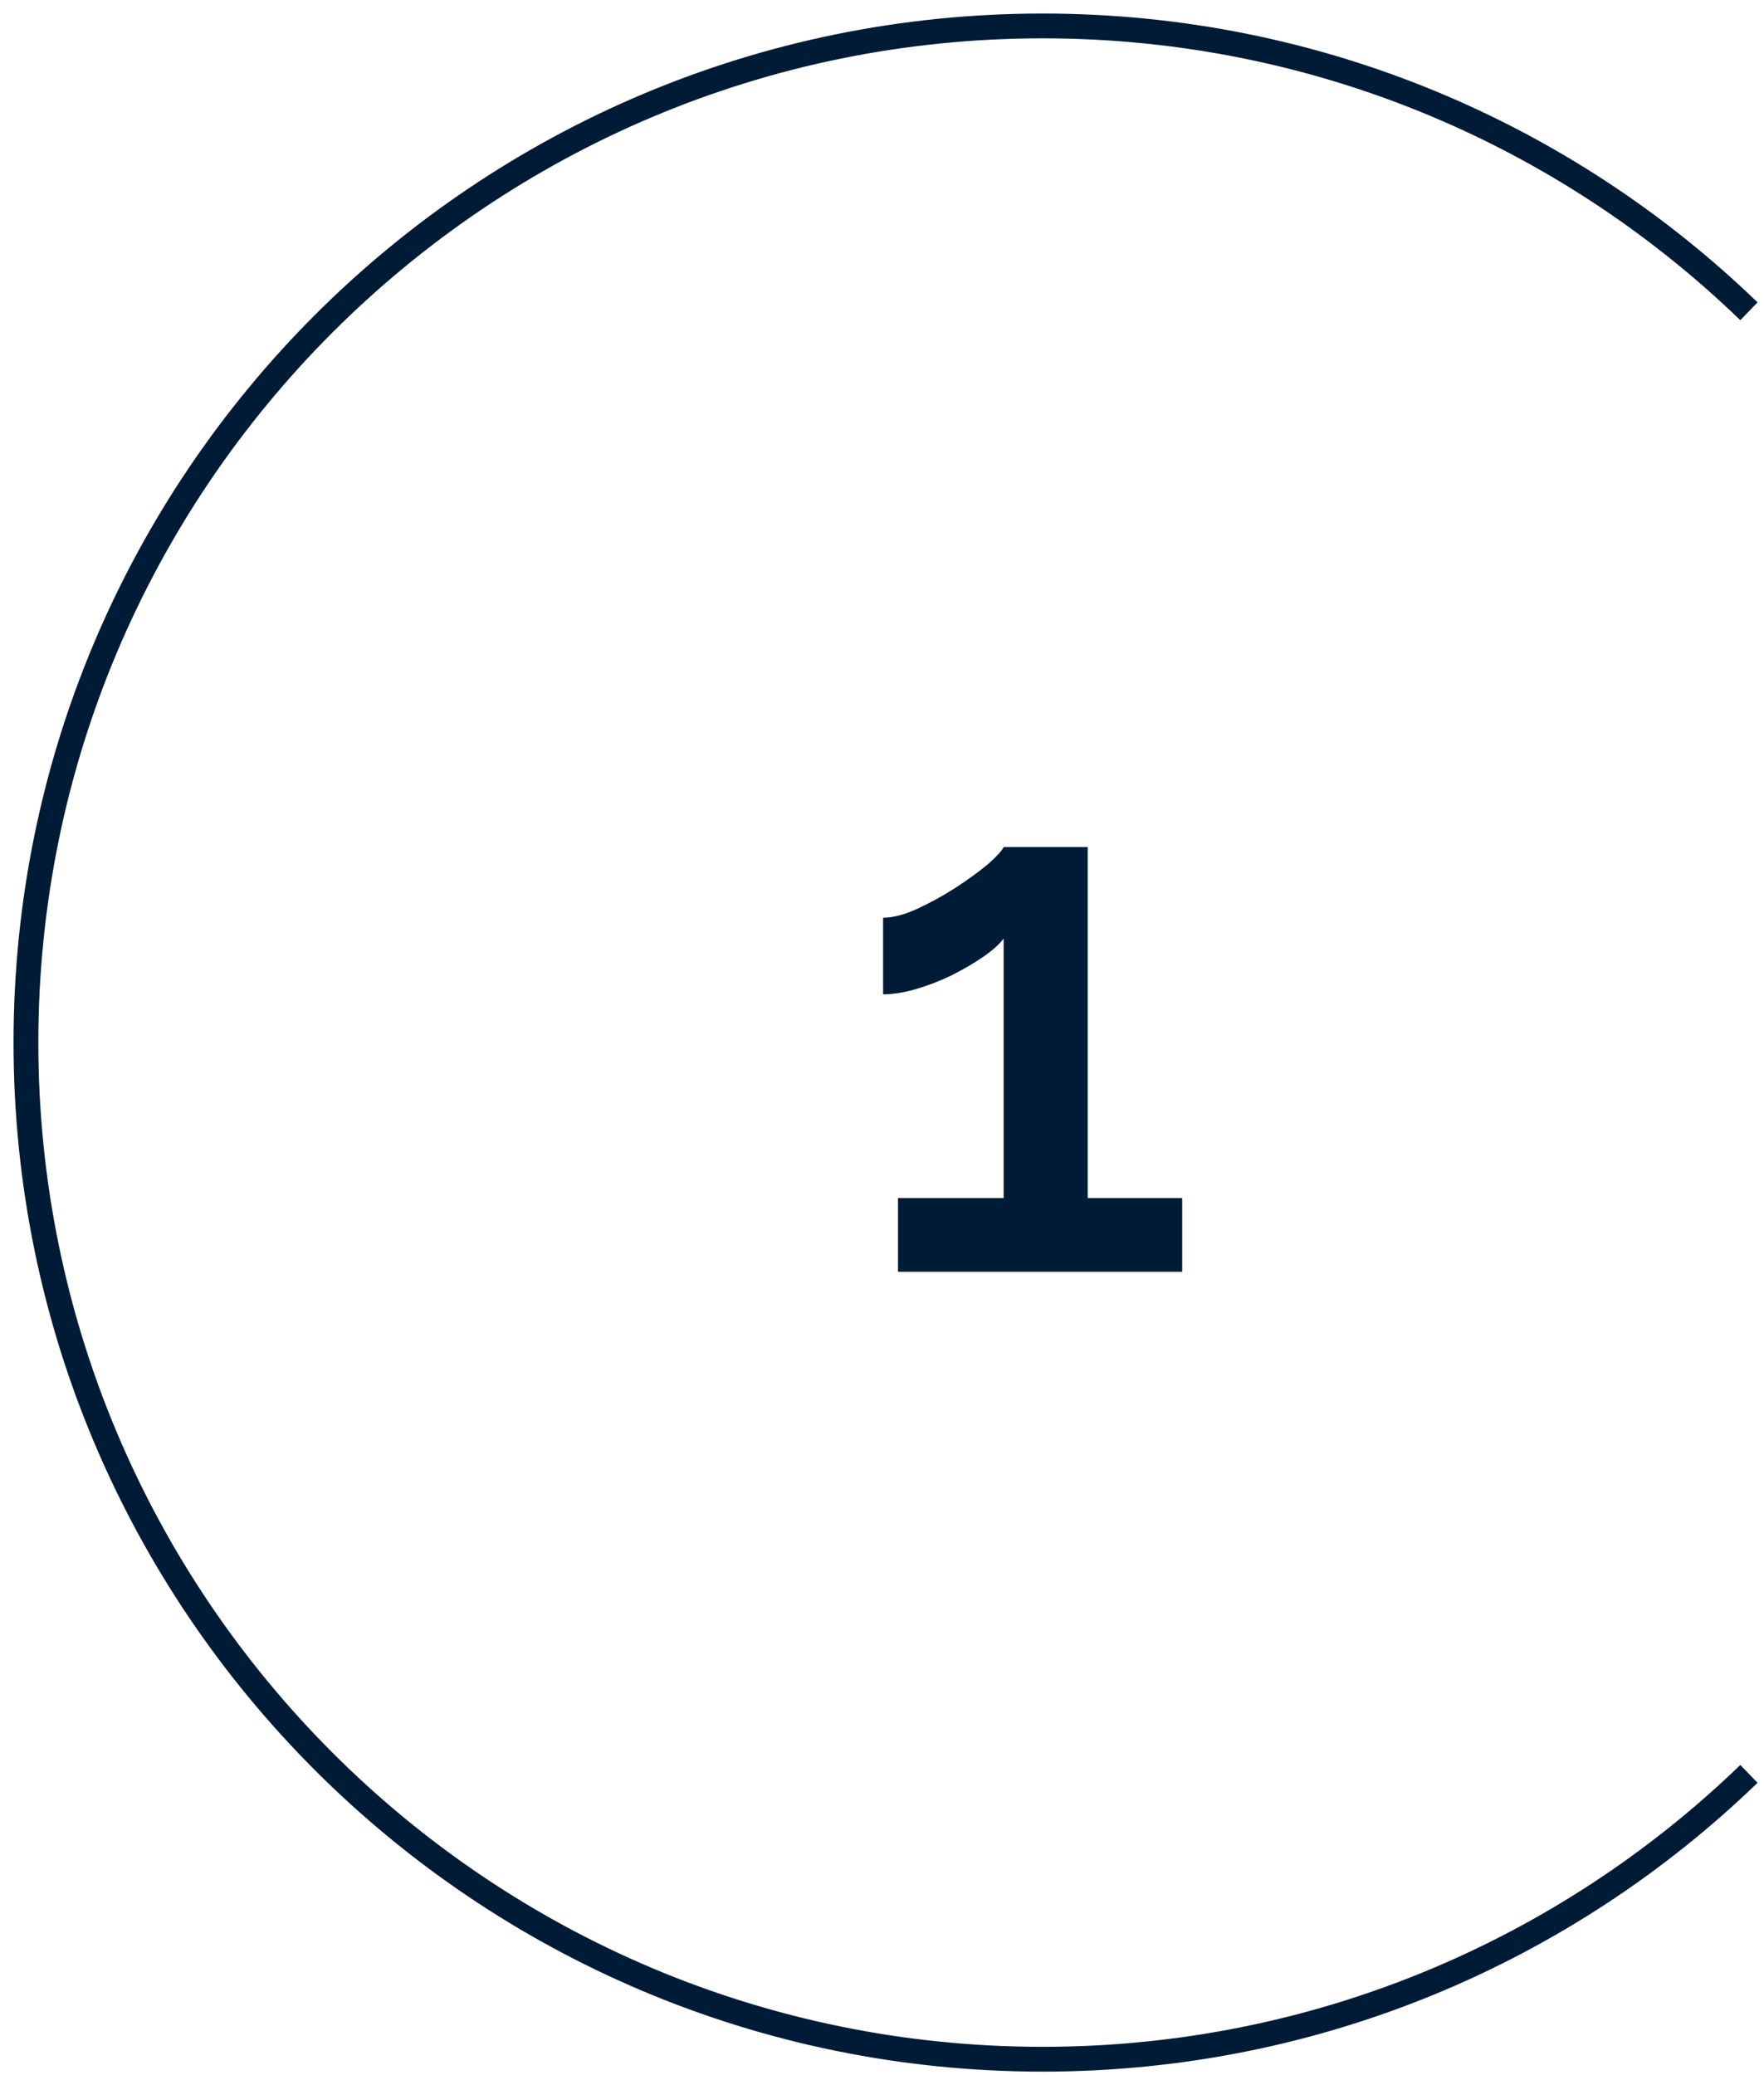 <svg xmlns="http://www.w3.org/2000/svg" width="68" height="80" viewBox="0 0 68 80" fill="none"><path d="M67.419 12C60.369 5.19 50.77 1 40.193 1C18.547 1 1 18.547 1 40.193C1 61.839 18.547 79.387 40.193 79.387C50.77 79.387 60.369 75.197 67.419 68.387" stroke="#001B35" stroke-width="0.956"></path><path d="M45.572 46.19V49.029H34.617V46.19H38.689V36.182C38.517 36.411 38.249 36.65 37.886 36.899C37.523 37.147 37.112 37.386 36.653 37.615C36.213 37.826 35.764 37.998 35.305 38.132C34.846 38.266 34.425 38.333 34.043 38.333V35.379C34.425 35.379 34.865 35.264 35.362 35.035C35.859 34.805 36.347 34.537 36.825 34.231C37.322 33.907 37.742 33.601 38.087 33.314C38.431 33.008 38.632 32.788 38.689 32.654H41.929V46.19H45.572Z" fill="#001B35"></path></svg>